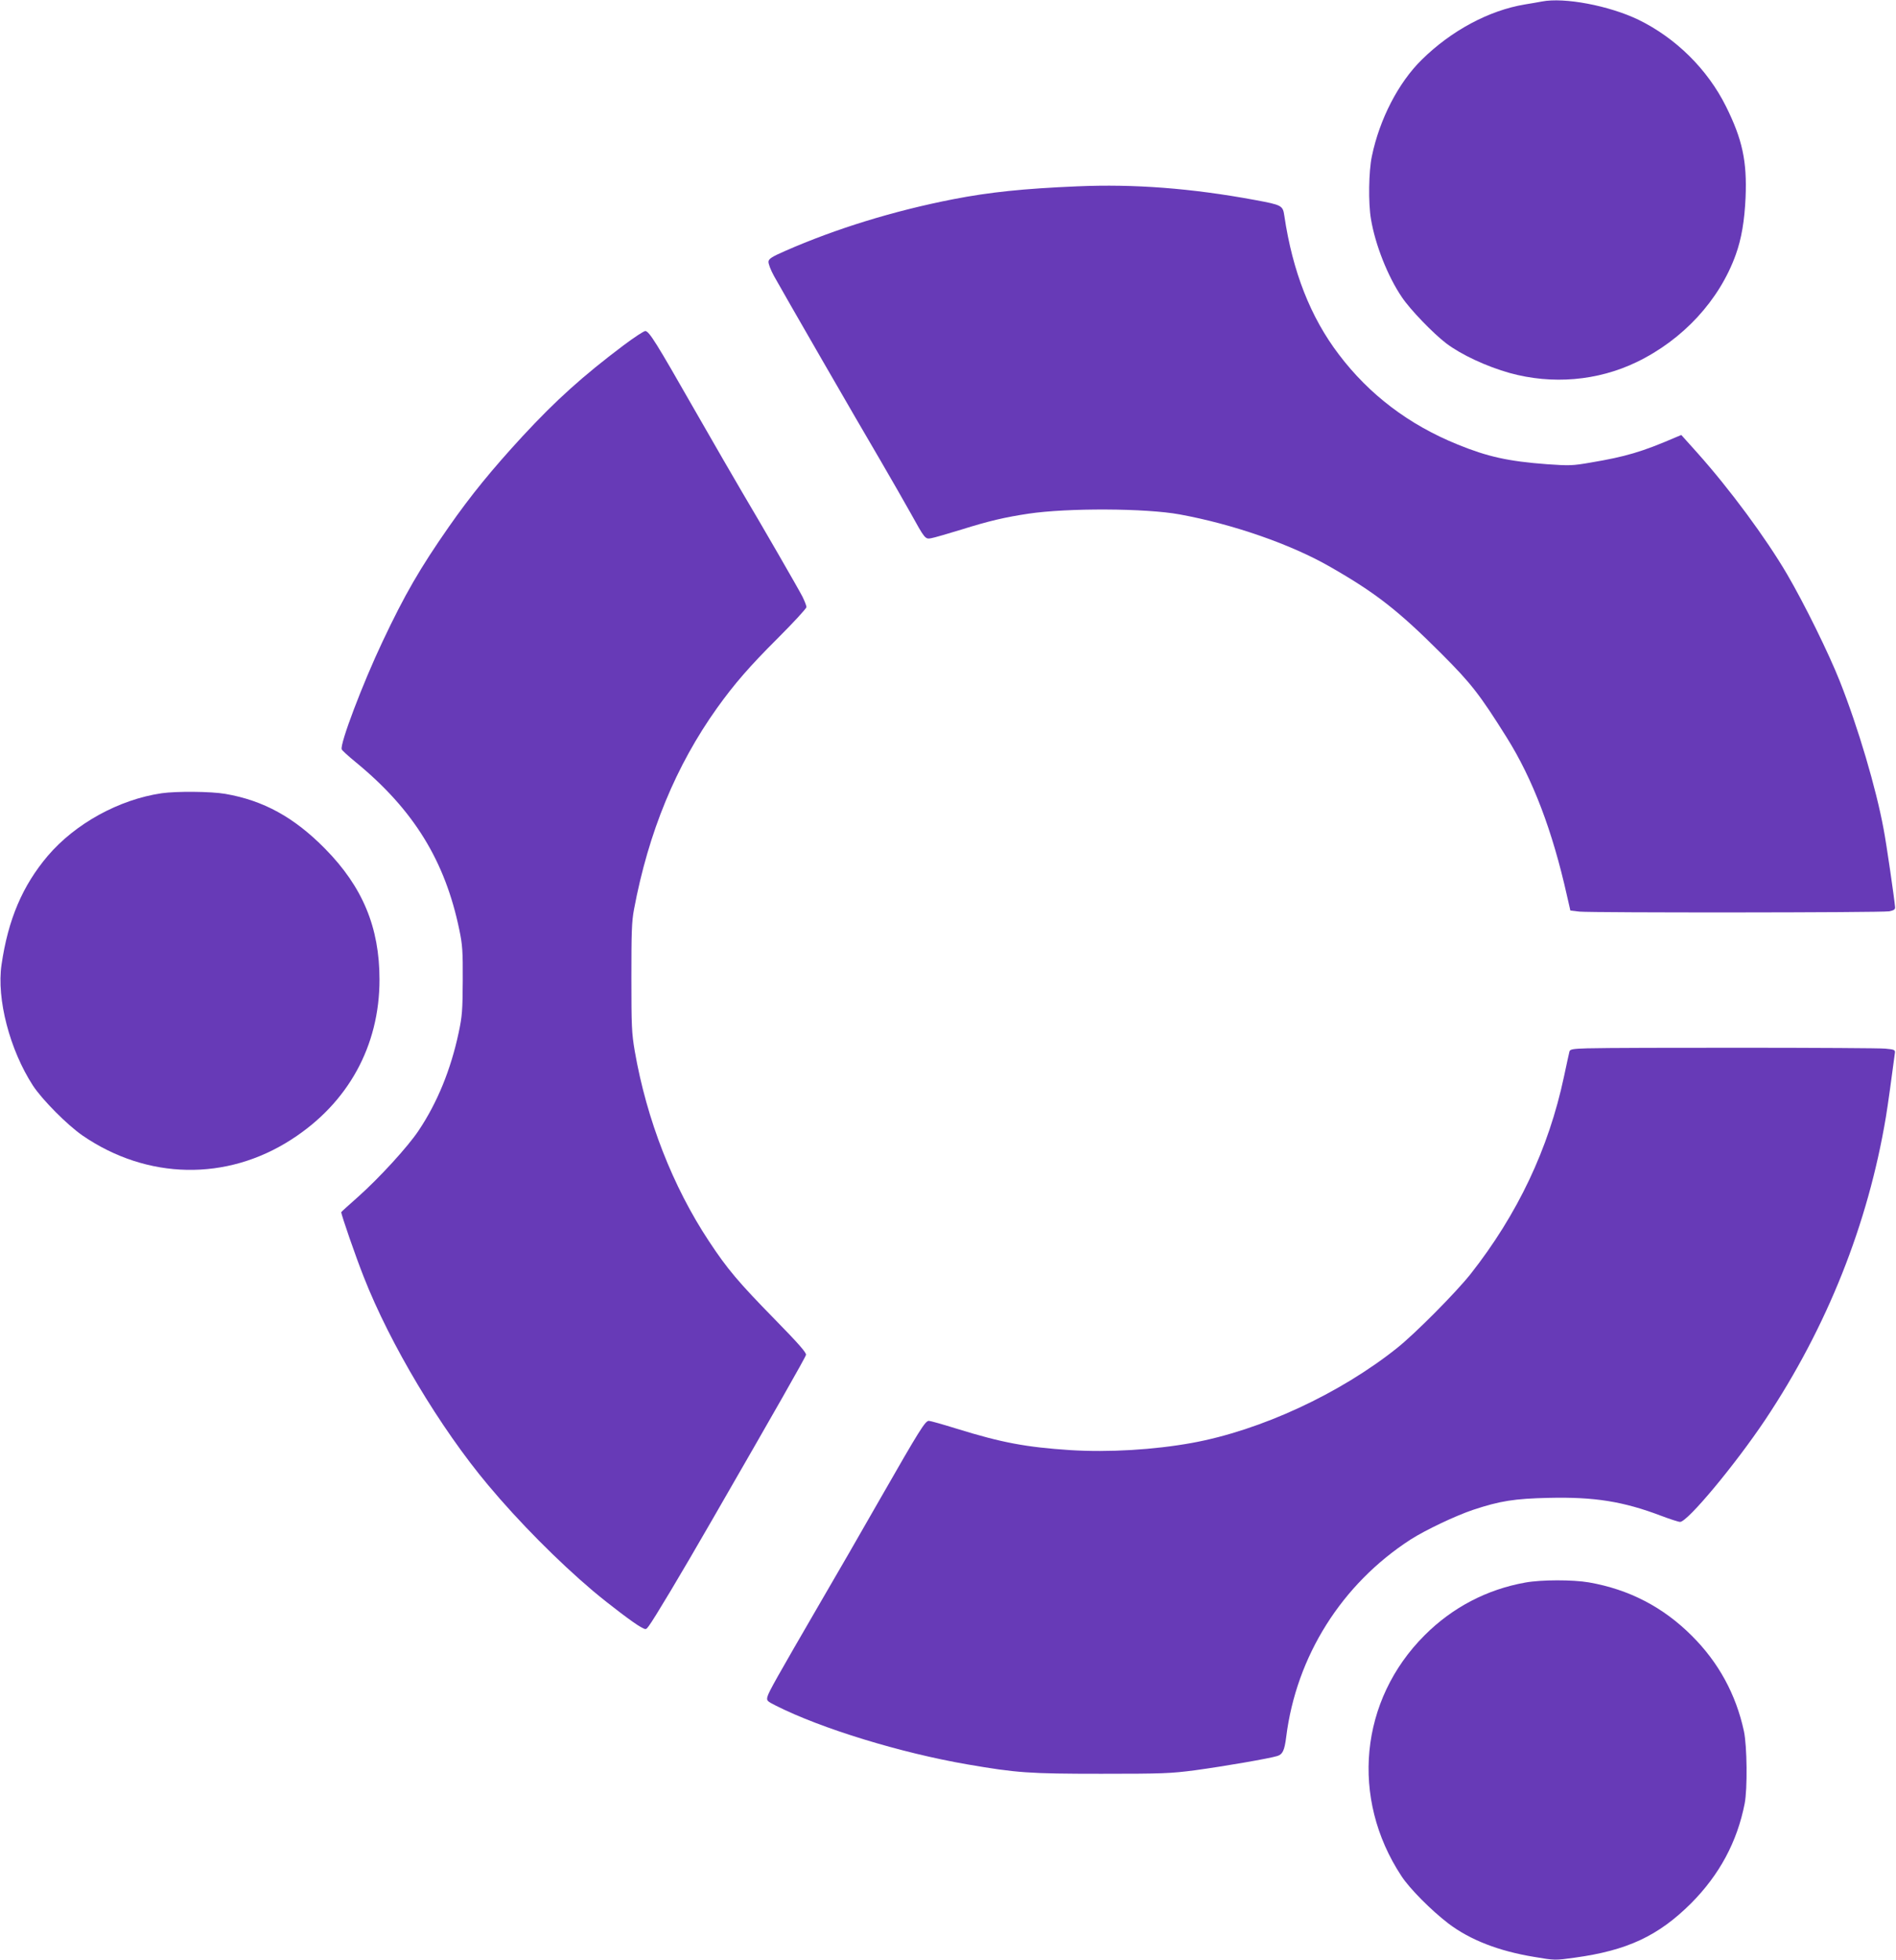 <?xml version="1.0" standalone="no"?>
<!DOCTYPE svg PUBLIC "-//W3C//DTD SVG 20010904//EN"
 "http://www.w3.org/TR/2001/REC-SVG-20010904/DTD/svg10.dtd">
<svg version="1.0" xmlns="http://www.w3.org/2000/svg"
 width="1239pt" height="1280pt" viewBox="0 0 1239 1280"
 preserveAspectRatio="xMidYMid meet">
<g transform="translate(0,1280) scale(0.1,-0.1)"
fill="#673ab7" stroke="none">
<path d="M10075 12790 c-22 -4 -71 -13 -110 -19 -235 -39 -481 -171 -674 -361
-153 -150 -276 -389 -326 -630 -21 -98 -24 -307 -6 -411 28 -168 110 -375 202
-510 54 -81 204 -236 289 -301 97 -74 265 -152 415 -194 278 -77 575 -52 830
71 303 146 541 404 648 702 37 103 57 219 64 373 10 237 -21 380 -128 595
-121 243 -328 447 -572 566 -191 92 -485 148 -632 119z"/>
<path d="M7040 11583 c-353 -15 -573 -38 -810 -84 -390 -76 -769 -193 -1099
-338 -85 -37 -107 -51 -109 -69 -2 -13 14 -55 36 -95 57 -103 539 -939 697
-1207 72 -124 160 -277 195 -340 94 -170 96 -173 136 -165 19 3 107 29 196 56
182 57 286 81 439 104 254 38 768 36 989 -5 349 -64 726 -195 982 -342 299
-171 446 -286 728 -568 193 -193 250 -266 425 -545 172 -274 300 -611 395
-1036 l22 -96 60 -7 c85 -8 1974 -7 2023 2 31 6 40 12 39 27 -4 51 -56 412
-75 510 -49 266 -166 662 -286 965 -72 182 -232 507 -345 700 -139 237 -375
556 -586 792 l-105 117 -36 -15 c-220 -95 -329 -127 -556 -165 -120 -21 -140
-21 -285 -11 -254 19 -389 49 -585 129 -318 129 -577 325 -776 588 -185 243
-302 541 -356 905 -10 68 -15 71 -193 104 -417 77 -790 105 -1160 89z"/>
<path d="M4074 10544 c-267 -201 -441 -358 -658 -592 -201 -218 -339 -387
-483 -593 -189 -271 -288 -442 -433 -749 -130 -274 -280 -670 -267 -704 3 -8
45 -46 94 -86 377 -310 582 -643 675 -1095 20 -96 23 -138 22 -330 -1 -197 -4
-233 -27 -341 -51 -239 -139 -456 -262 -639 -70 -105 -256 -308 -394 -431 -61
-54 -111 -99 -111 -101 0 -18 95 -292 147 -423 172 -439 499 -986 813 -1360
199 -238 457 -498 685 -691 110 -92 268 -212 313 -236 33 -18 33 -18 51 6 35
46 211 340 413 691 413 716 611 1063 615 1081 4 13 -50 75 -204 232 -237 242
-310 328 -430 510 -237 358 -407 794 -485 1242 -20 118 -22 162 -22 480 0 294
2 365 17 445 95 506 274 939 543 1316 112 156 212 272 397 456 103 103 187
194 187 203 0 9 -12 39 -26 68 -29 56 -268 470 -394 682 -43 72 -184 317 -315
545 -246 431 -291 503 -317 508 -8 2 -73 -41 -144 -94z"/>
<path d="M1056 7619 c-278 -41 -563 -197 -744 -409 -165 -195 -259 -415 -302
-711 -33 -224 54 -556 205 -789 61 -93 225 -258 325 -327 422 -289 941 -299
1365 -25 370 238 575 610 575 1044 0 341 -110 605 -355 854 -203 206 -403 316
-653 359 -92 16 -318 18 -416 4z"/>
<path d="M10373 5953 c-96 -3 -113 -6 -117 -21 -2 -9 -19 -83 -36 -165 -100
-470 -303 -898 -610 -1288 -98 -123 -360 -387 -480 -483 -375 -299 -891 -538
-1340 -620 -248 -45 -545 -63 -798 -47 -286 19 -444 48 -741 140 -90 28 -172
51 -181 51 -24 0 -60 -58 -316 -505 -119 -209 -301 -524 -404 -700 -267 -460
-328 -567 -335 -597 -6 -25 -3 -29 55 -58 297 -150 817 -309 1253 -384 320
-55 401 -61 872 -61 404 0 454 2 615 23 191 26 486 77 537 93 35 11 47 37 58
124 66 528 363 999 813 1290 97 62 295 156 409 194 175 58 269 73 493 78 299
7 487 -23 735 -117 58 -22 114 -40 124 -40 49 0 361 375 557 668 403 604 671
1276 788 1977 12 71 40 274 59 420 2 18 -6 21 -63 26 -64 7 -1732 8 -1947 2z"/>
<path d="M9968 2464 c-252 -45 -477 -163 -658 -344 -425 -424 -487 -1065 -152
-1573 54 -83 196 -225 307 -310 143 -108 329 -180 560 -218 135 -23 137 -23
266 -5 343 47 546 142 760 355 185 186 301 401 350 651 19 97 16 377 -5 474
-52 240 -166 449 -340 622 -188 188 -410 303 -673 349 -105 18 -311 18 -415
-1z"/>
</g>
</svg>
